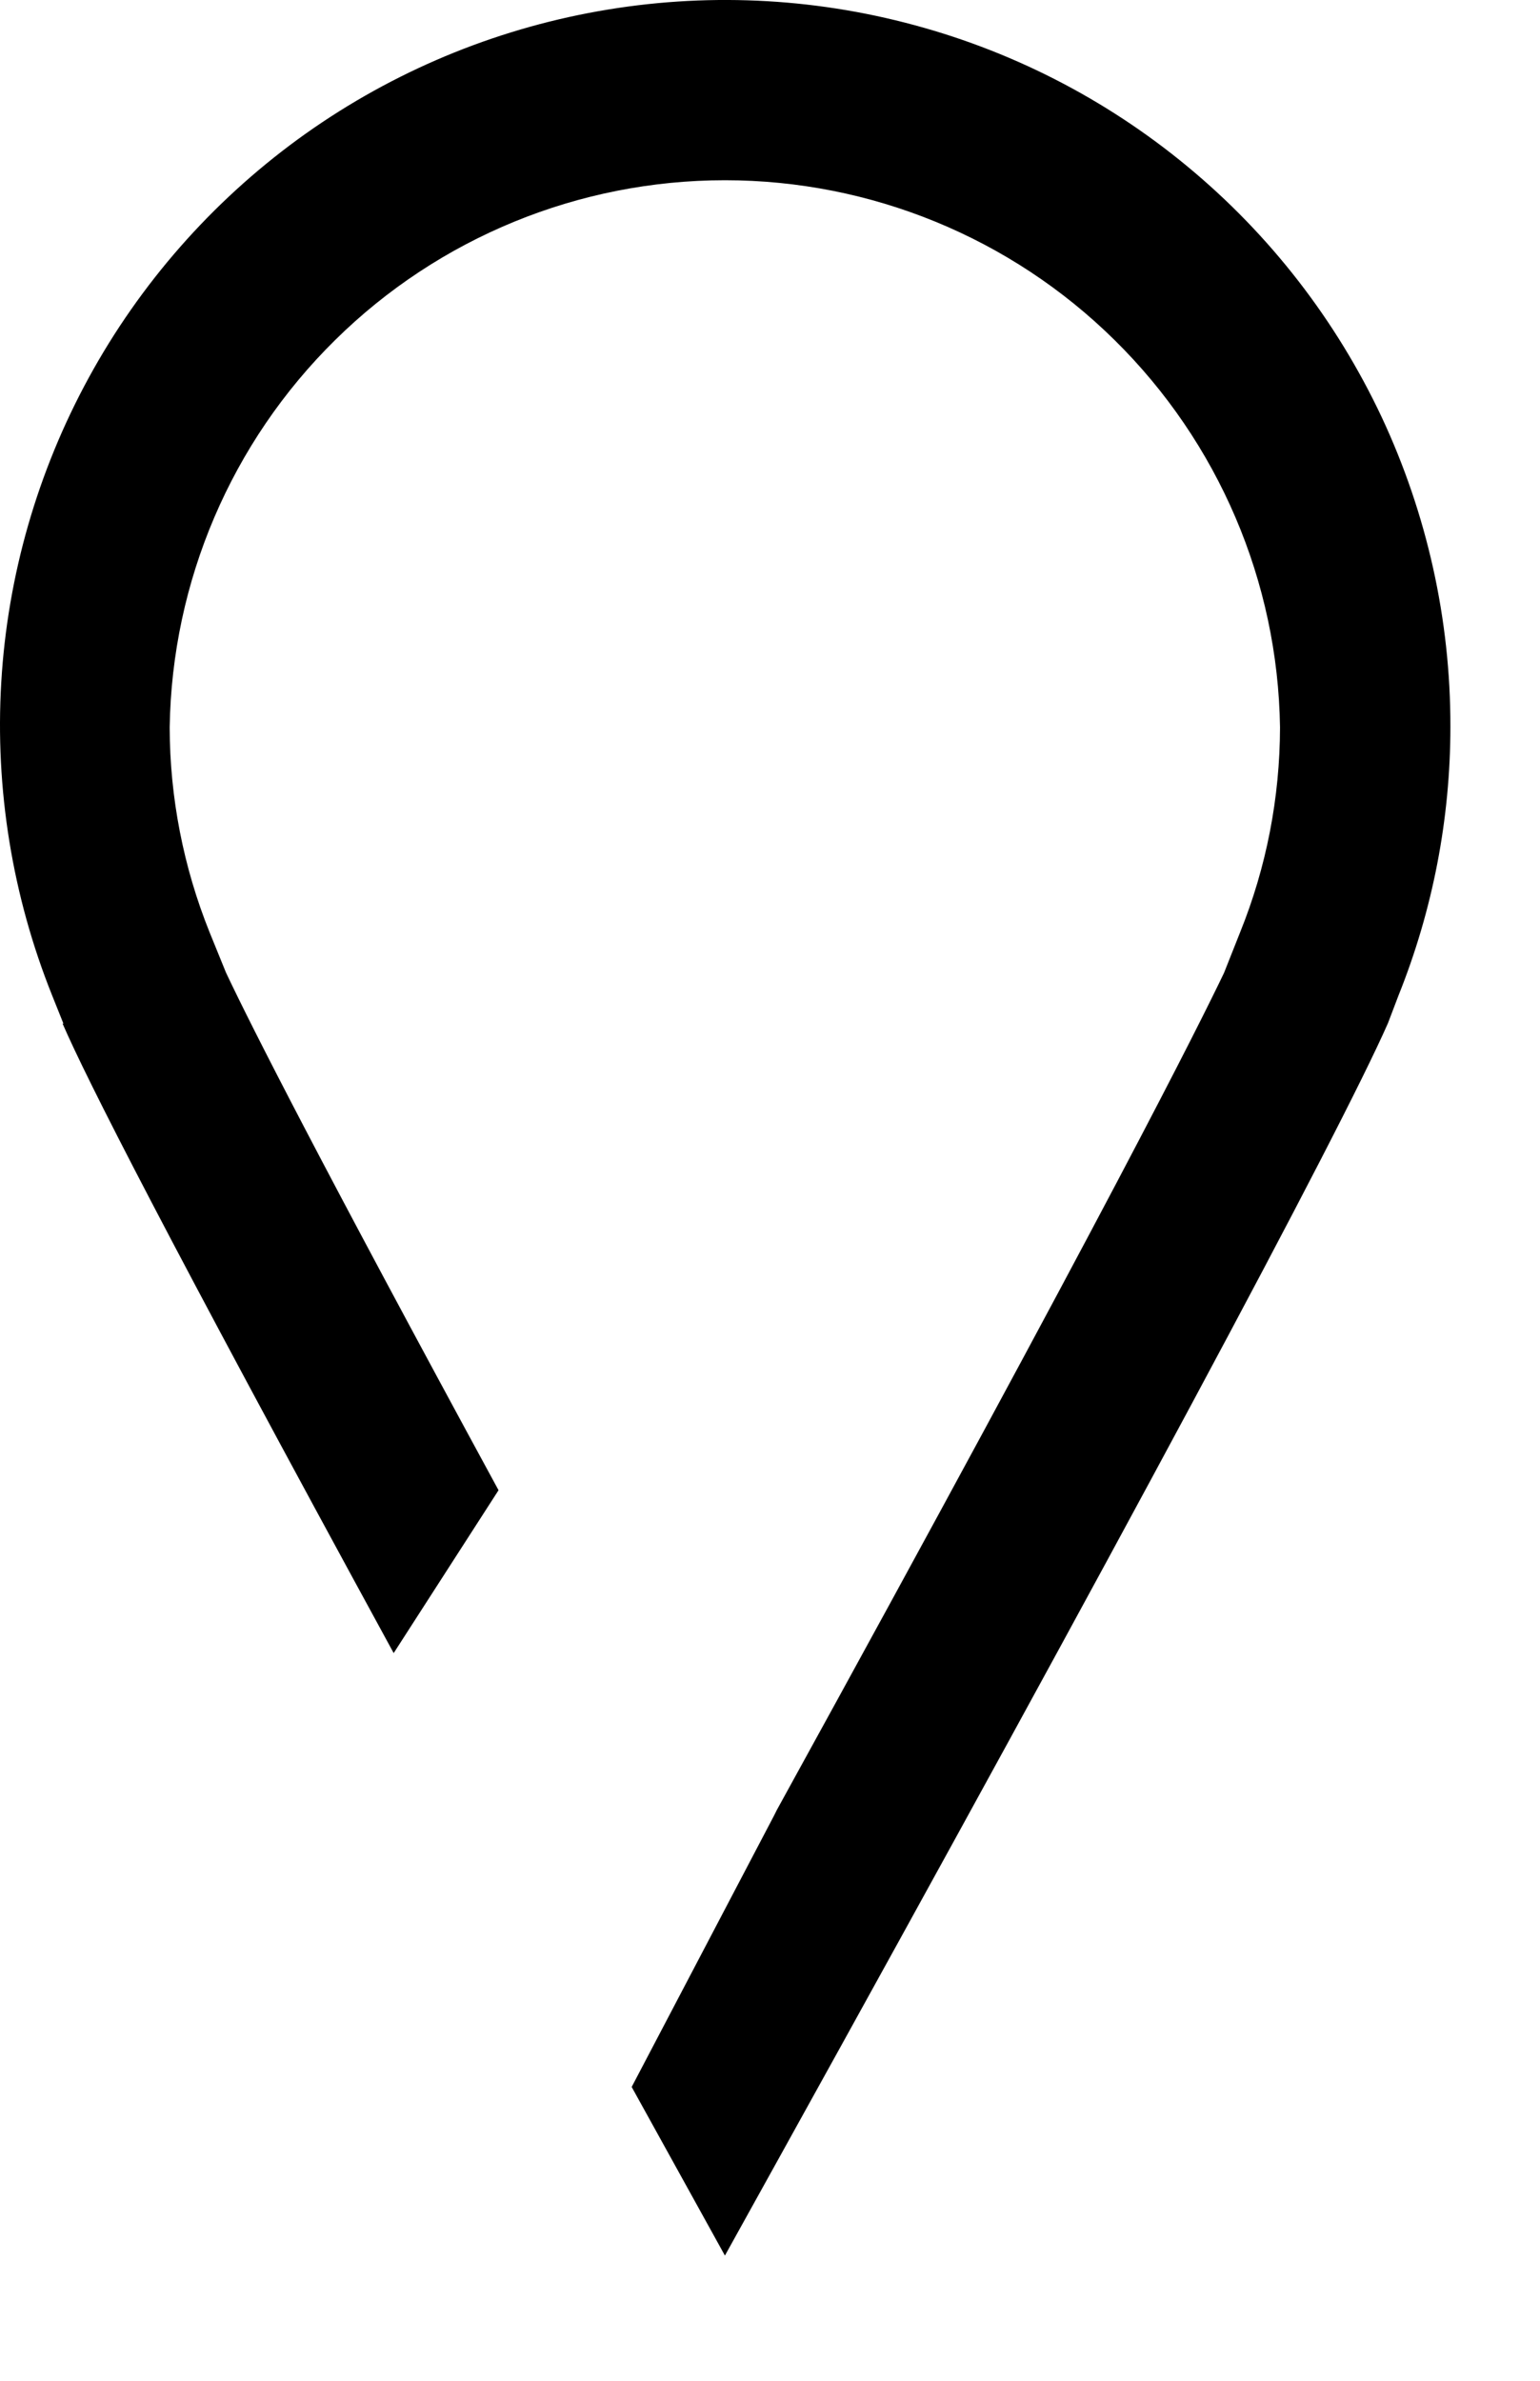 <?xml version="1.0" encoding="utf-8"?>
<svg xmlns="http://www.w3.org/2000/svg" fill="none" height="100%" overflow="visible" preserveAspectRatio="none" style="display: block;" viewBox="0 0 11 17" width="100%">
<path d="M10.36 5.188C10.361 4.424 10.193 3.67 9.869 2.978C9.544 2.287 9.071 1.676 8.482 1.189C7.894 0.702 7.205 0.351 6.465 0.162C5.725 -0.028 4.953 -0.051 4.203 0.093C3.453 0.237 2.744 0.545 2.127 0.995C1.51 1.446 1 2.027 0.634 2.697C0.268 3.367 0.054 4.11 0.009 4.872C-0.036 5.635 0.088 6.398 0.372 7.107L0.453 7.309H0.447C0.619 7.706 1.181 8.815 2.812 11.804L3.561 10.641C2.29 8.303 1.803 7.344 1.618 6.953L1.613 6.942L1.497 6.657C1.31 6.192 1.213 5.695 1.212 5.194C1.228 4.152 1.652 3.159 2.394 2.428C3.136 1.696 4.136 1.287 5.178 1.287C6.219 1.287 7.219 1.696 7.961 2.428C8.703 3.159 9.128 4.152 9.143 5.194C9.142 5.695 9.046 6.192 8.858 6.657L8.743 6.947C8.571 7.306 7.926 8.605 5.549 12.924L5.528 12.966L4.512 14.902L5.178 16.106L5.554 15.428C7.981 11.051 9.567 8.094 9.914 7.306L9.989 7.109C10.234 6.499 10.36 5.846 10.36 5.188V5.188Z" fill="black" id="Vector"/>
</svg>